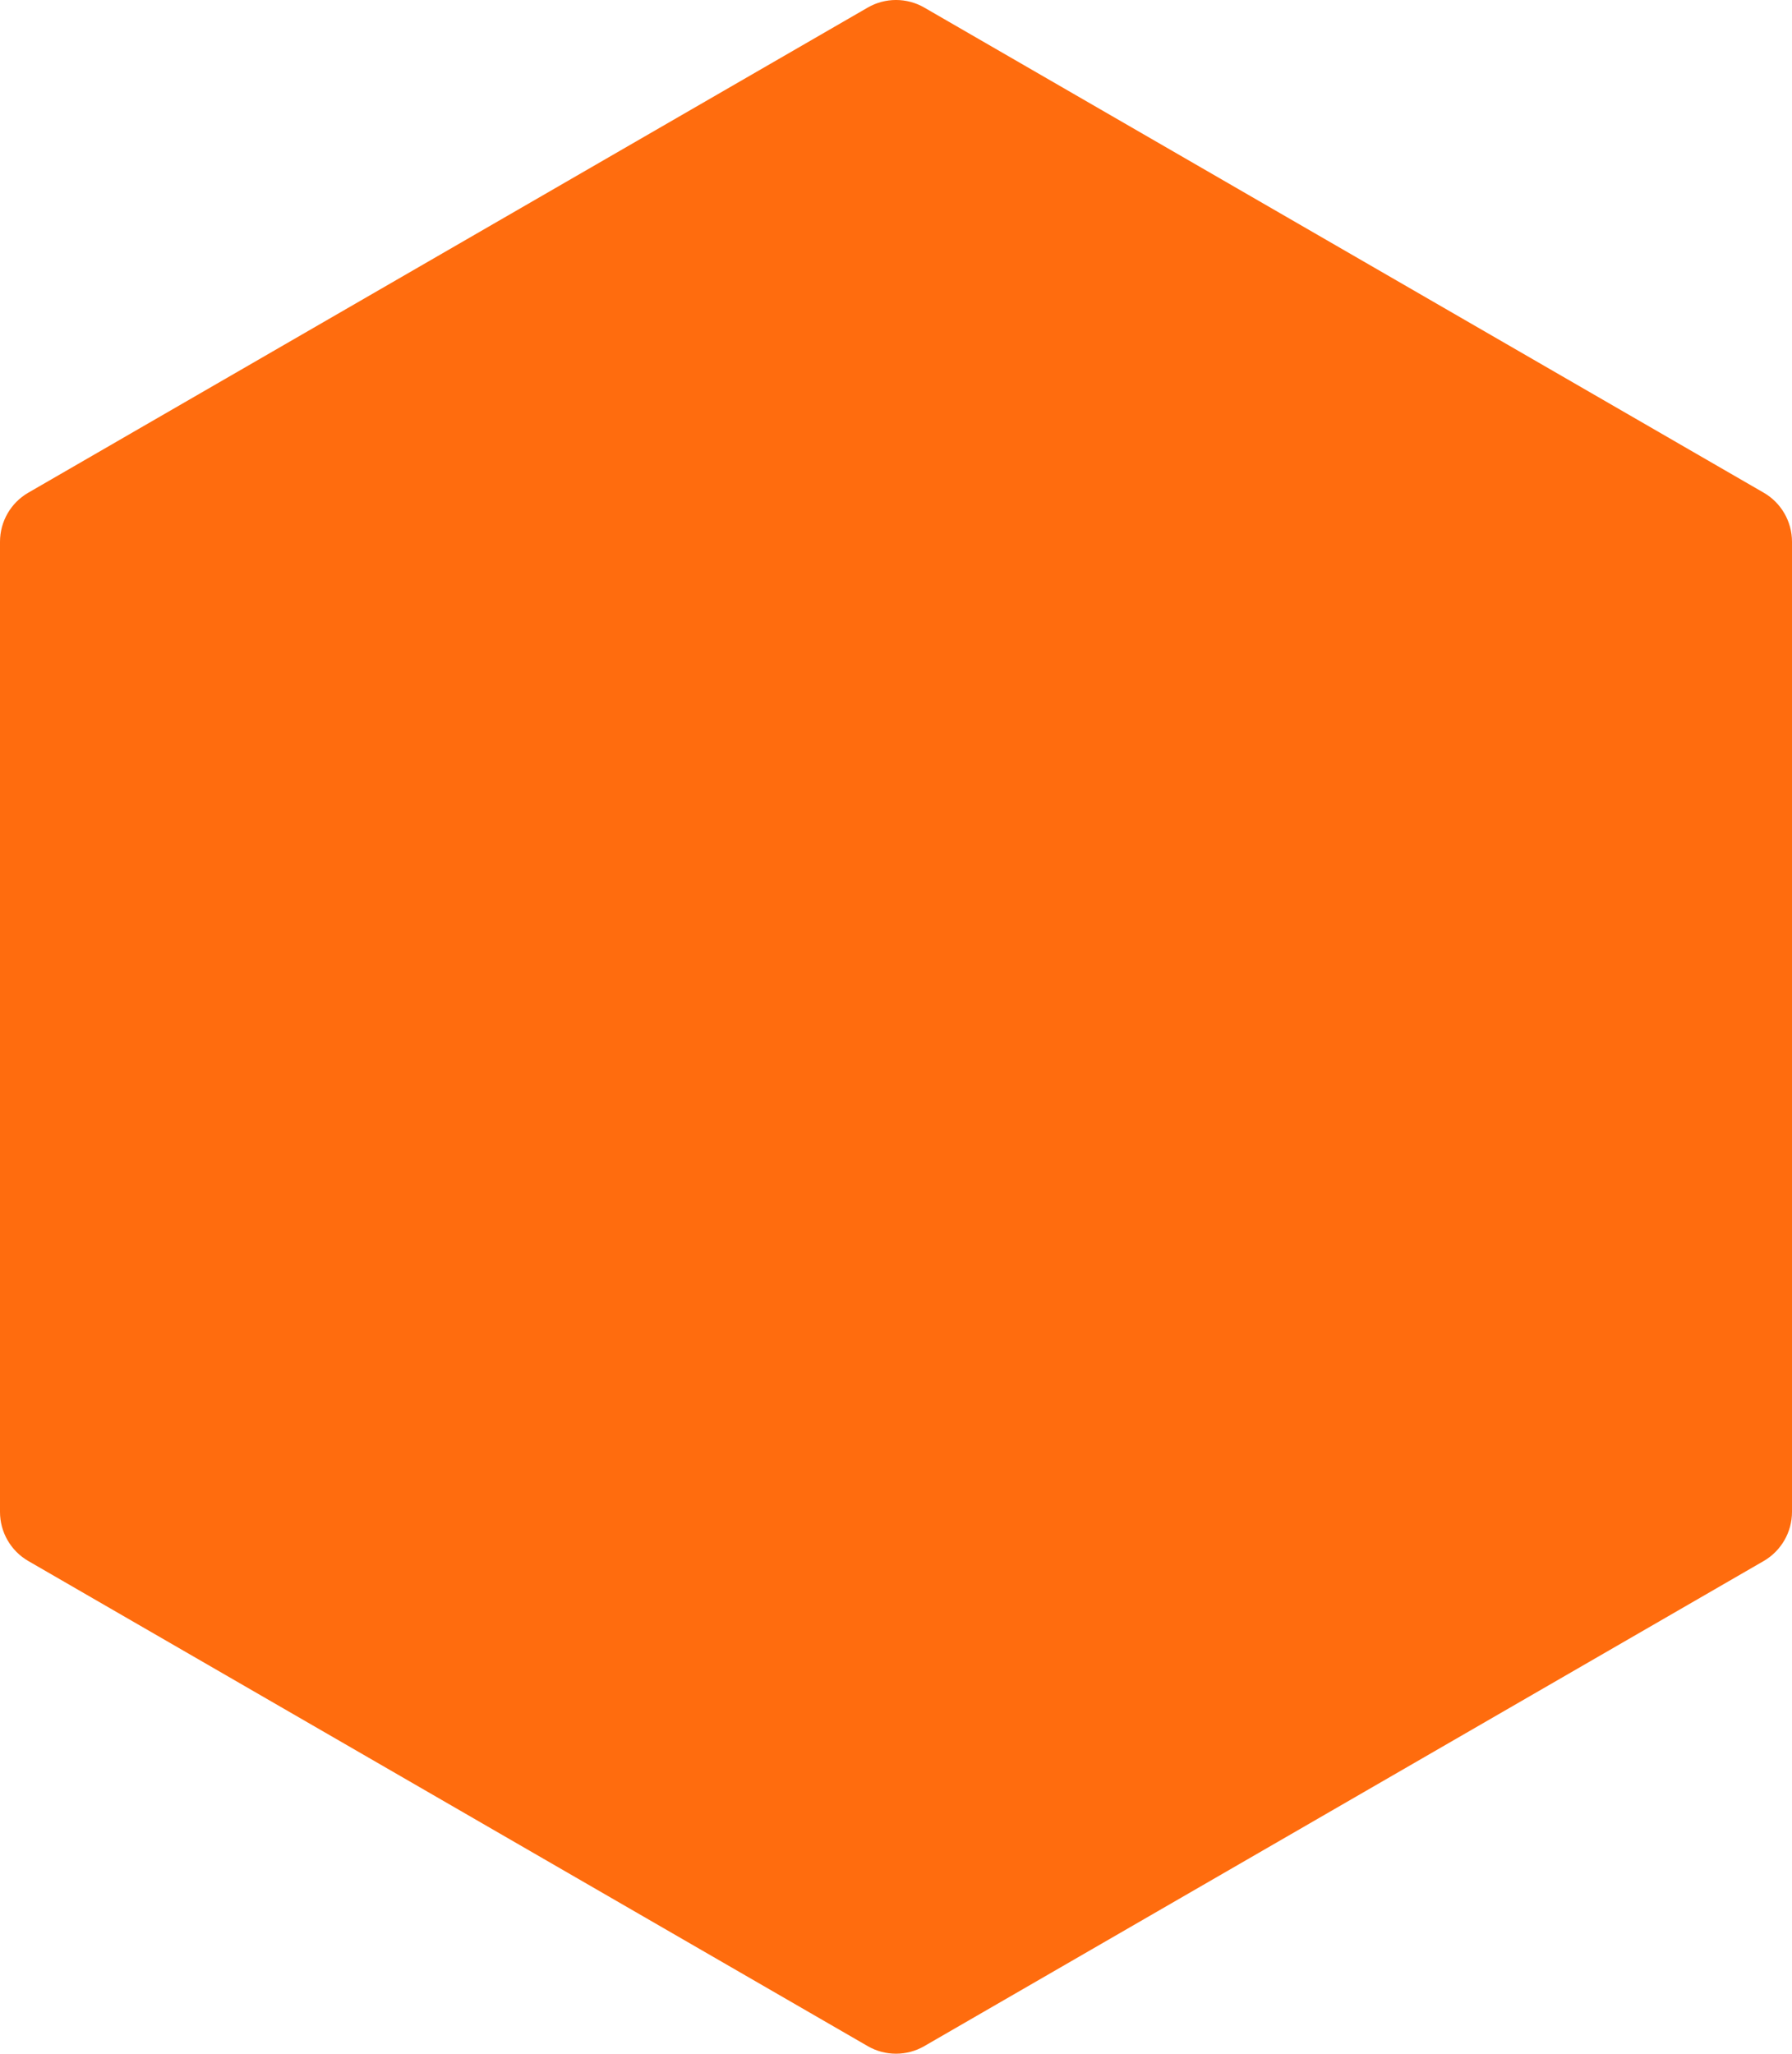 <svg width="48" height="55" viewBox="0 0 48 55" fill="none" xmlns="http://www.w3.org/2000/svg">
<path d="M0 14.509V40.491C0 41.033 0.289 41.535 0.759 41.806L23.242 54.797C23.71 55.068 24.29 55.068 24.758 54.797L47.241 41.806C47.709 41.535 48 41.033 48 40.491V14.509C48 13.967 47.711 13.465 47.241 13.194L24.758 0.203C24.29 -0.068 23.71 -0.068 23.242 0.203L0.759 13.194C0.289 13.465 0 13.967 0 14.509Z" fill="#FF6C0E"/>
</svg>

